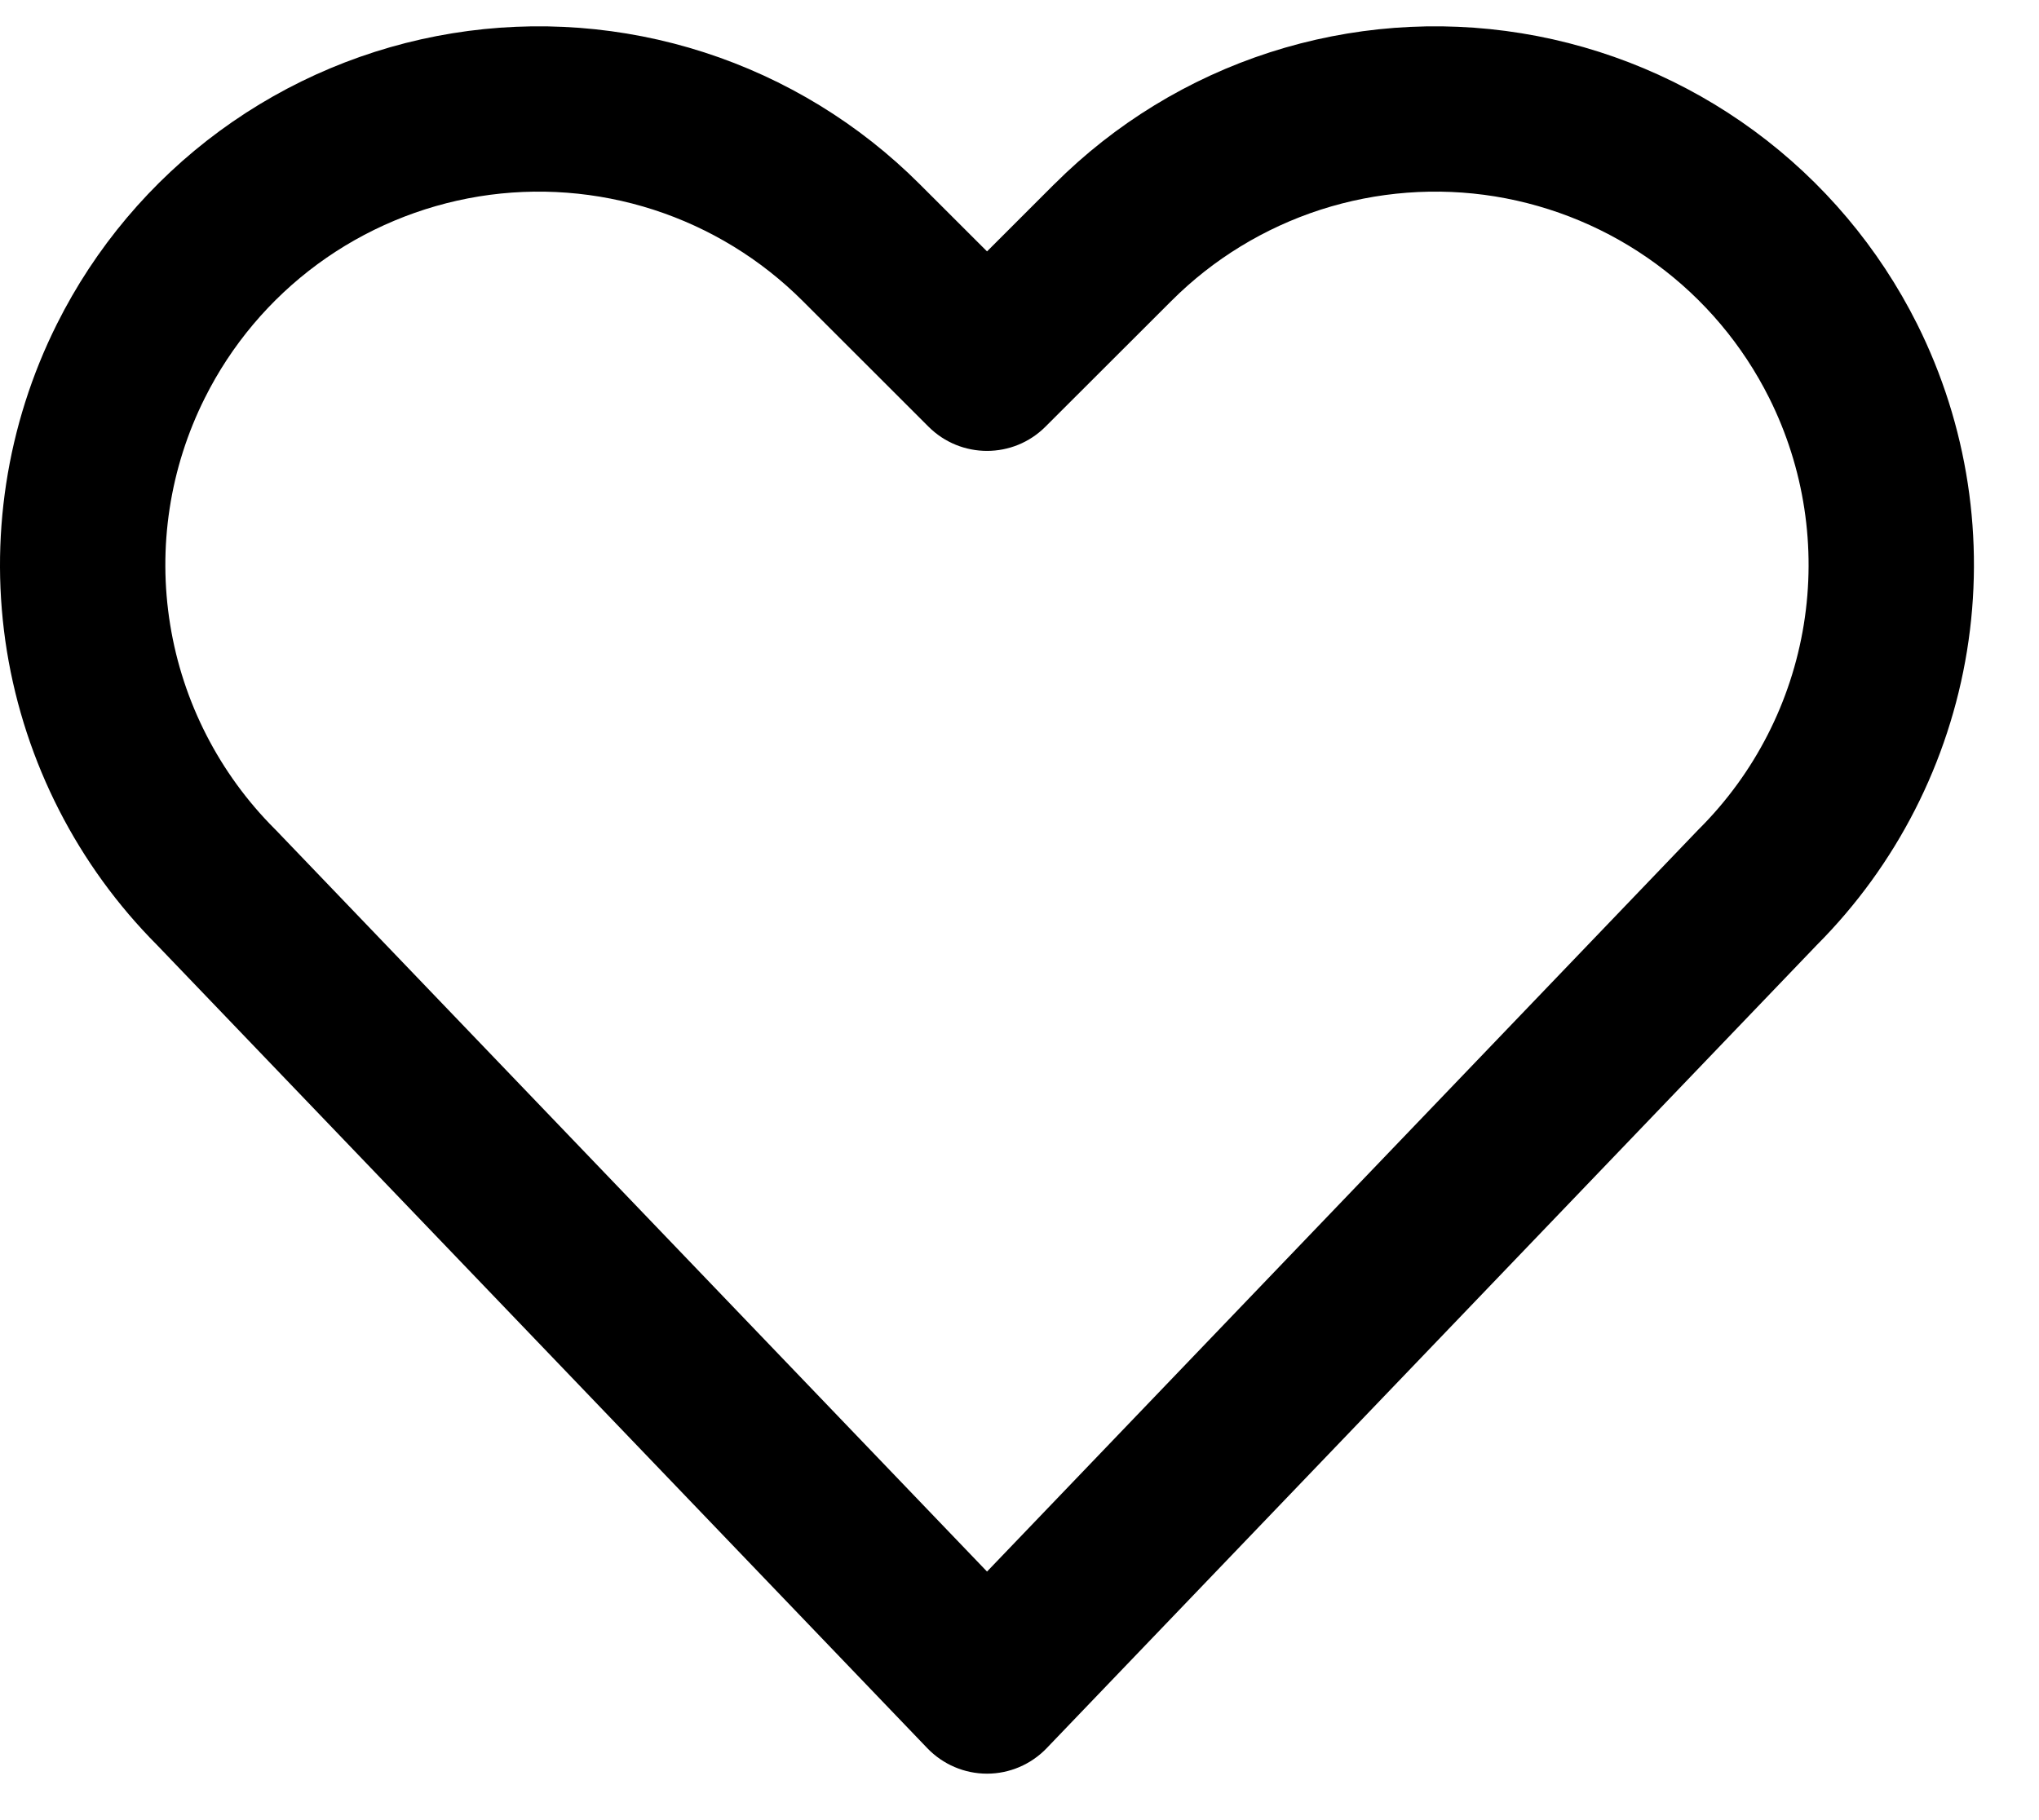 <svg width="28" height="25" viewBox="0 0 28 25" fill="none" xmlns="http://www.w3.org/2000/svg">
<path fill-rule="evenodd" clip-rule="evenodd" d="M8.973 2.88C8.2 2.631 7.379 2.568 6.577 2.698C5.775 2.829 5.016 3.147 4.361 3.628C3.707 4.109 3.176 4.739 2.813 5.466L1.797 4.958L2.813 5.466C2.331 6.428 2.164 7.518 2.337 8.581C2.509 9.643 3.012 10.625 3.773 11.386C3.779 11.391 3.785 11.397 3.79 11.403L13.554 21.586L23.318 11.4C23.324 11.394 23.329 11.388 23.335 11.383C24.096 10.622 24.598 9.641 24.77 8.579C24.942 7.517 24.776 6.428 24.295 5.466C23.931 4.739 23.401 4.109 22.746 3.628C22.092 3.147 21.332 2.829 20.531 2.698C19.729 2.568 18.908 2.631 18.135 2.88C17.362 3.13 16.659 3.559 16.085 4.134L16.085 4.134L14.356 5.861C13.913 6.304 13.195 6.304 12.751 5.861L11.023 4.134C10.448 3.559 9.746 3.13 8.973 2.88ZM0.782 4.45C0.087 5.839 -0.153 7.411 0.095 8.945C0.344 10.474 1.066 11.886 2.159 12.983L12.734 24.012C12.948 24.235 13.244 24.362 13.554 24.362C13.863 24.362 14.159 24.235 14.373 24.012L24.95 12.979C26.042 11.883 26.763 10.471 27.011 8.942C27.26 7.41 27.02 5.838 26.326 4.45C25.801 3.402 25.035 2.493 24.091 1.799C23.147 1.105 22.051 0.645 20.894 0.457C19.738 0.269 18.553 0.359 17.437 0.719C16.322 1.079 15.309 1.699 14.48 2.528C14.48 2.528 14.48 2.528 14.479 2.528L13.554 3.453L12.628 2.528C12.628 2.528 12.628 2.528 12.628 2.528C12.628 2.528 12.628 2.528 12.628 2.528C11.799 1.699 10.785 1.079 9.67 0.719C8.555 0.359 7.37 0.269 6.213 0.457C5.056 0.645 3.961 1.105 3.016 1.799C2.072 2.493 1.306 3.402 0.782 4.45" fill="black"/>
</svg>
